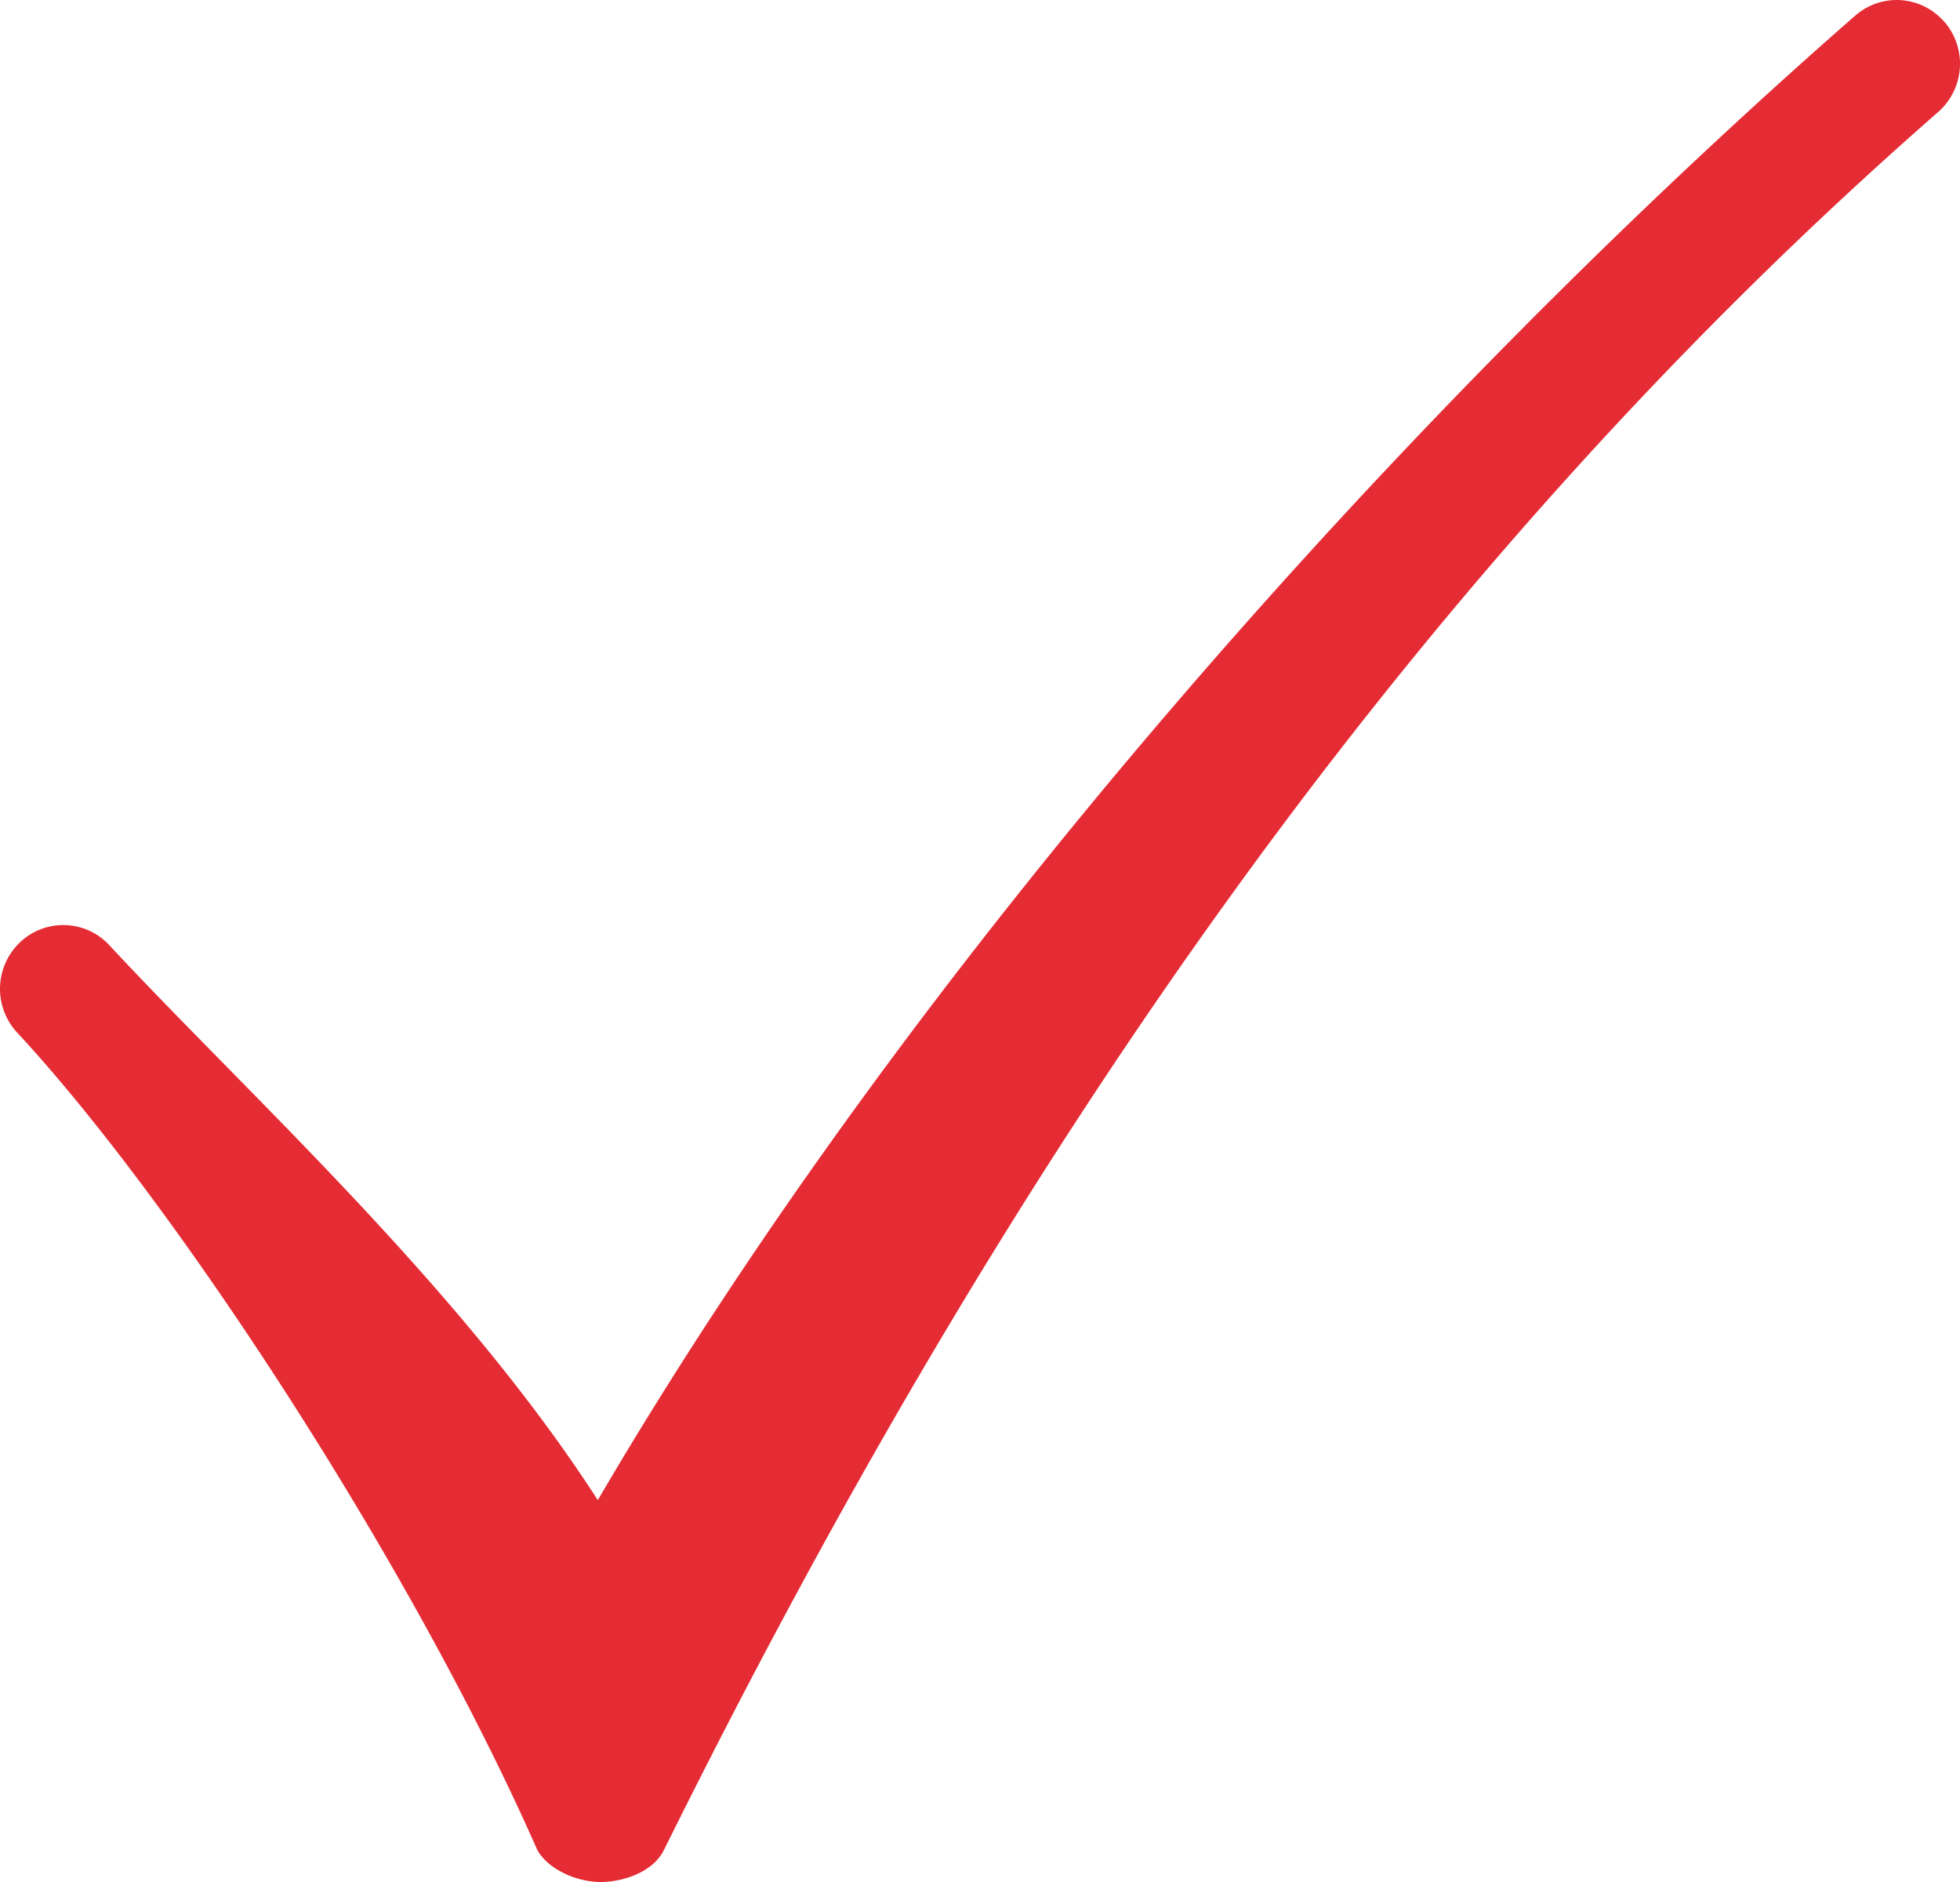 <svg width="25" height="24" fill="none" xmlns="http://www.w3.org/2000/svg"><path fill-rule="evenodd" clip-rule="evenodd" d="M24.803.28a.819.819 0 0 1-.081 1.148C17.68 7.584 12.595 15.265 8.468 23.593c-.133.269-.487.398-.784.407-.298.008-.682-.146-.83-.407-1.612-3.66-4.636-8.274-6.636-10.426a.819.819 0 0 1 .037-1.15.801.801 0 0 1 1.14.037c1.763 1.897 4.462 4.335 6.23 7.076C11.59 12.354 17.814 5.314 23.664.199a.802.802 0 0 1 1.138.082Z" fill="#E52C34"/></svg>